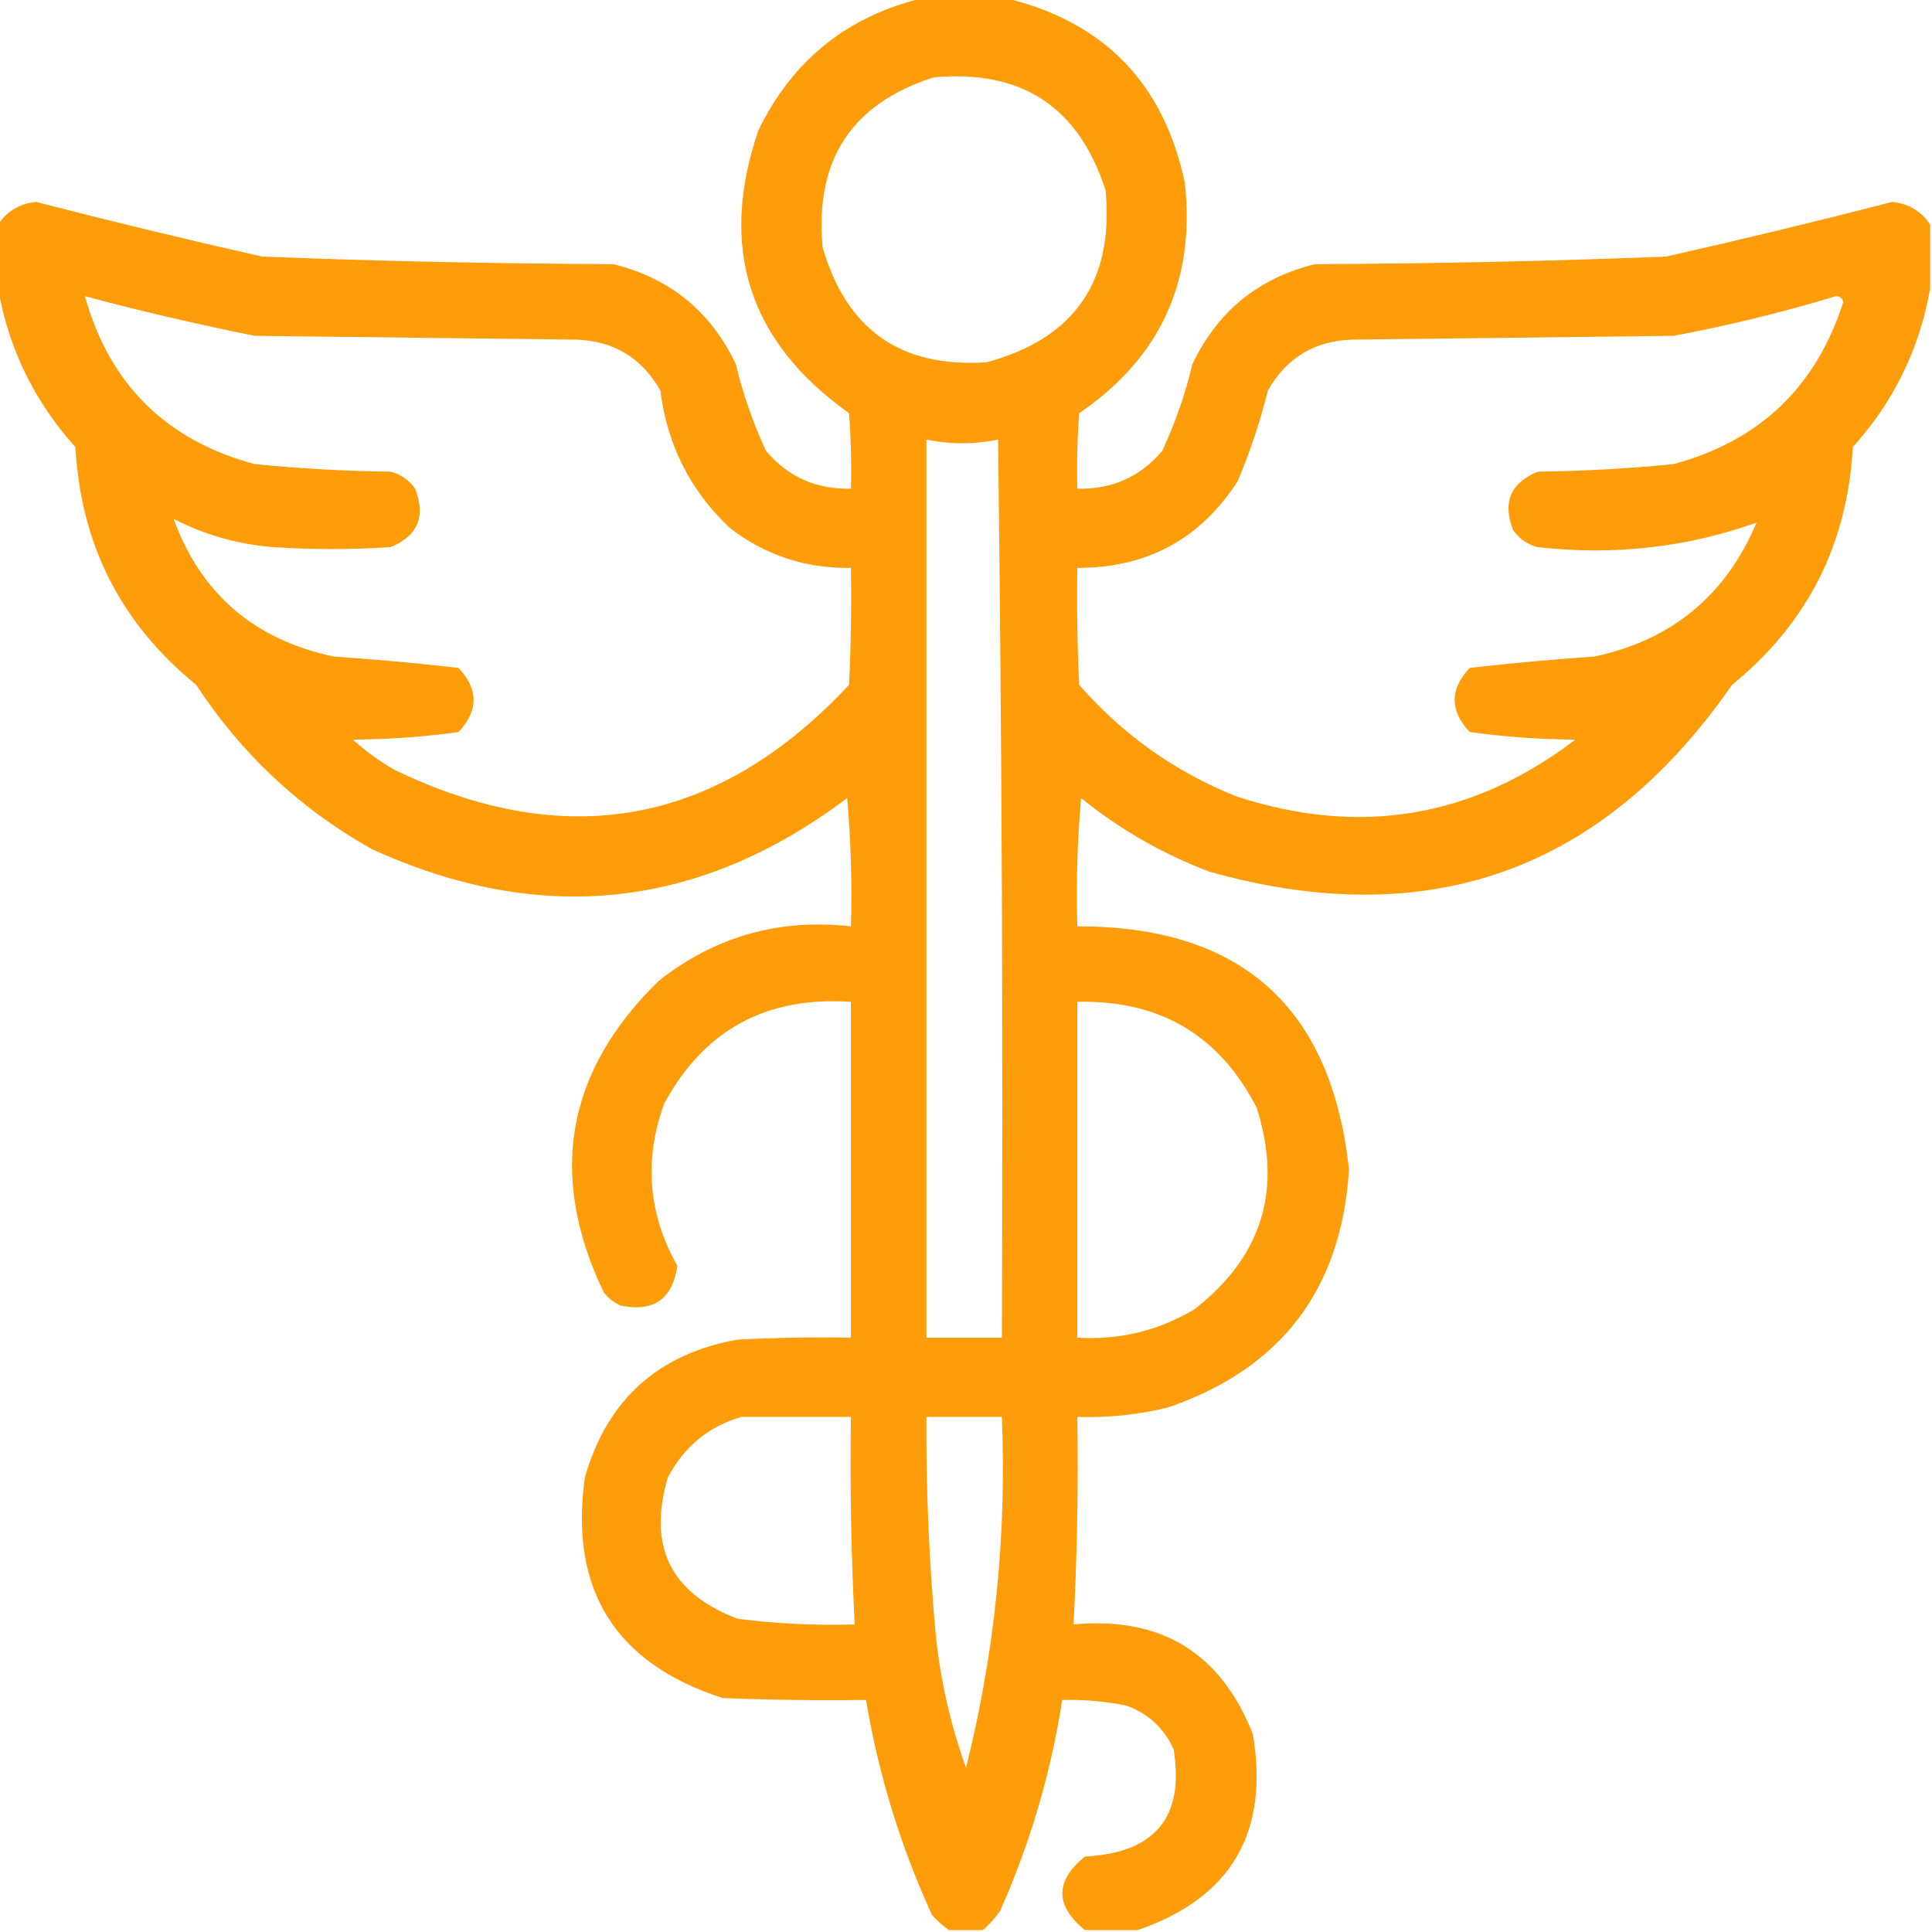 <svg width="512" height="512" viewBox="0 0 512 512" fill="none" xmlns="http://www.w3.org/2000/svg">
<path opacity="0.961" fill-rule="evenodd" clip-rule="evenodd" d="M244.5 -0.5C251.833 -0.5 259.167 -0.5 266.5 -0.5C292.603 5.771 308.436 22.104 314 48.5C316.83 74.502 307.496 94.836 286 109.5C285.5 116.158 285.334 122.825 285.5 129.5C294.625 129.739 302.125 126.406 308 119.5C311.426 112.149 314.092 104.482 316 96.5C322.648 82.517 333.481 73.684 348.5 70C379.517 69.882 410.517 69.215 441.5 68C461.578 63.474 481.578 58.64 501.5 53.5C505.844 53.998 509.177 55.998 511.5 59.5C511.5 65.167 511.5 70.833 511.5 76.5C508.712 92.411 501.878 106.411 491 118.5C489.619 144.263 478.952 165.263 459 181.5C424.774 230.842 378.608 247.342 320.5 231C308.089 226.297 296.756 219.797 286.5 211.5C285.501 222.814 285.168 234.147 285.5 245.5C328.889 245.39 352.889 266.89 357.5 310C355.477 341.737 339.477 362.737 309.5 373C301.617 374.927 293.617 375.76 285.5 375.5C285.78 393.861 285.447 412.194 284.5 430.5C307.663 428.325 323.497 437.992 332 459.5C336.448 485.625 326.281 502.959 301.5 511.5C296.833 511.5 292.167 511.5 287.5 511.5C279.555 504.997 279.555 498.497 287.5 492C306.147 491.045 313.98 481.545 311 463.5C308.438 457.939 304.272 454.106 298.5 452C292.888 450.869 287.221 450.369 281.5 450.5C278.485 469.893 272.985 488.56 265 506.5C263.634 508.362 262.134 510.028 260.5 511.5C257.5 511.5 254.5 511.5 251.5 511.5C249.897 510.404 248.397 509.07 247 507.5C238.645 489.27 232.812 470.27 229.5 450.5C216.829 450.667 204.162 450.5 191.5 450C163.018 440.823 150.852 421.323 155 391.5C160.924 370.909 174.424 358.742 195.5 355C205.494 354.5 215.494 354.334 225.5 354.5C225.5 324.833 225.5 295.167 225.5 265.5C203.05 263.969 186.55 272.969 176 292.5C170.599 307.355 171.766 321.688 179.5 335.5C178.212 344.287 173.212 347.787 164.5 346C162.714 345.215 161.214 344.049 160 342.5C145.142 311.481 149.975 283.981 174.5 260C189.443 248.179 206.443 243.346 225.5 245.5C225.832 234.147 225.499 222.814 224.5 211.5C185.325 240.978 143.325 245.478 98.5 225C79.475 214.31 63.975 199.81 52 181.5C32.048 165.263 21.381 144.263 20 118.5C9.122 106.411 2.288 92.411 -0.5 76.5C-0.5 70.833 -0.5 65.167 -0.5 59.5C1.823 55.998 5.156 53.998 9.5 53.5C29.422 58.64 49.422 63.474 69.5 68C100.483 69.215 131.483 69.882 162.5 70C177.519 73.684 188.352 82.517 195 96.5C196.908 104.482 199.574 112.149 203 119.5C208.875 126.406 216.375 129.739 225.5 129.5C225.666 122.825 225.5 116.158 225 109.5C198.354 90.558 190.354 65.558 201 34.5C210.029 15.965 224.529 4.298 244.5 -0.5ZM247.5 20.5C270.783 18.381 285.949 28.381 293 50.5C295.233 74.547 284.733 89.713 261.5 96C238.756 97.548 224.256 87.381 218 65.5C215.862 42.401 225.695 27.401 247.5 20.5ZM22.5 78.5C37.373 82.468 52.373 85.968 67.5 89C95.833 89.333 124.167 89.667 152.5 90C162.548 90.273 170.048 94.773 175 103.5C176.817 117.969 182.984 130.135 193.5 140C202.912 147.189 213.579 150.689 225.5 150.5C225.666 160.839 225.5 171.172 225 181.5C190.398 218.553 150.232 226.053 104.5 204C100.553 201.72 96.887 199.053 93.5 196C102.934 195.947 112.267 195.28 121.5 194C126.833 188.333 126.833 182.667 121.5 177C110.577 175.747 99.577 174.747 88.5 174C67.415 169.562 53.248 157.395 46 137.5C54.295 141.783 63.128 144.283 72.5 145C82.833 145.667 93.167 145.667 103.5 145C110.717 142.028 112.883 136.861 110 129.5C108.363 127.19 106.196 125.69 103.5 125C91.464 124.838 79.464 124.171 67.5 123C44.009 116.675 29.009 101.842 22.5 78.5ZM486.5 78.5C487.497 78.47 488.164 78.97 488.5 80C481.318 102.515 466.318 116.849 443.5 123C431.536 124.171 419.536 124.838 407.5 125C400.283 127.972 398.117 133.139 401 140.5C402.637 142.81 404.804 144.31 407.5 145C427.722 147.255 447.055 145.088 465.5 138.5C457.356 157.809 443.023 169.643 422.5 174C411.423 174.747 400.423 175.747 389.5 177C384.167 182.667 384.167 188.333 389.5 194C398.733 195.28 408.066 195.947 417.5 196C390.229 216.767 360.229 221.767 327.5 211C311.328 204.494 297.494 194.66 286 181.5C285.5 171.172 285.334 160.839 285.5 150.5C303.947 150.53 318.114 142.863 328 127.5C331.28 119.716 333.947 111.716 336 103.5C340.952 94.773 348.452 90.273 358.5 90C386.833 89.667 415.167 89.333 443.5 89C458.144 86.255 472.477 82.755 486.5 78.5ZM245.5 116.5C251.834 117.792 258.167 117.792 264.5 116.5C265.5 195.831 265.833 275.164 265.5 354.5C258.833 354.5 252.167 354.5 245.5 354.5C245.5 275.167 245.5 195.833 245.5 116.5ZM285.5 265.5C307.306 264.977 323.139 274.31 333 293.5C339.981 315.221 334.481 333.055 316.5 347C306.948 352.675 296.615 355.175 285.5 354.5C285.5 324.833 285.5 295.167 285.5 265.5ZM196.5 375.5C206.167 375.5 215.833 375.5 225.5 375.5C225.234 393.857 225.567 412.19 226.5 430.5C216.122 430.804 205.789 430.304 195.5 429C177.721 422.274 171.554 409.774 177 391.5C181.312 383.341 187.812 378.008 196.5 375.5ZM245.5 375.5C252.167 375.5 258.833 375.5 265.5 375.5C266.804 406.978 263.637 437.978 256 468.5C251.949 457.218 249.282 445.551 248 433.5C246.232 414.209 245.399 394.876 245.5 375.5Z" fill="#FE9900"/>
</svg>
